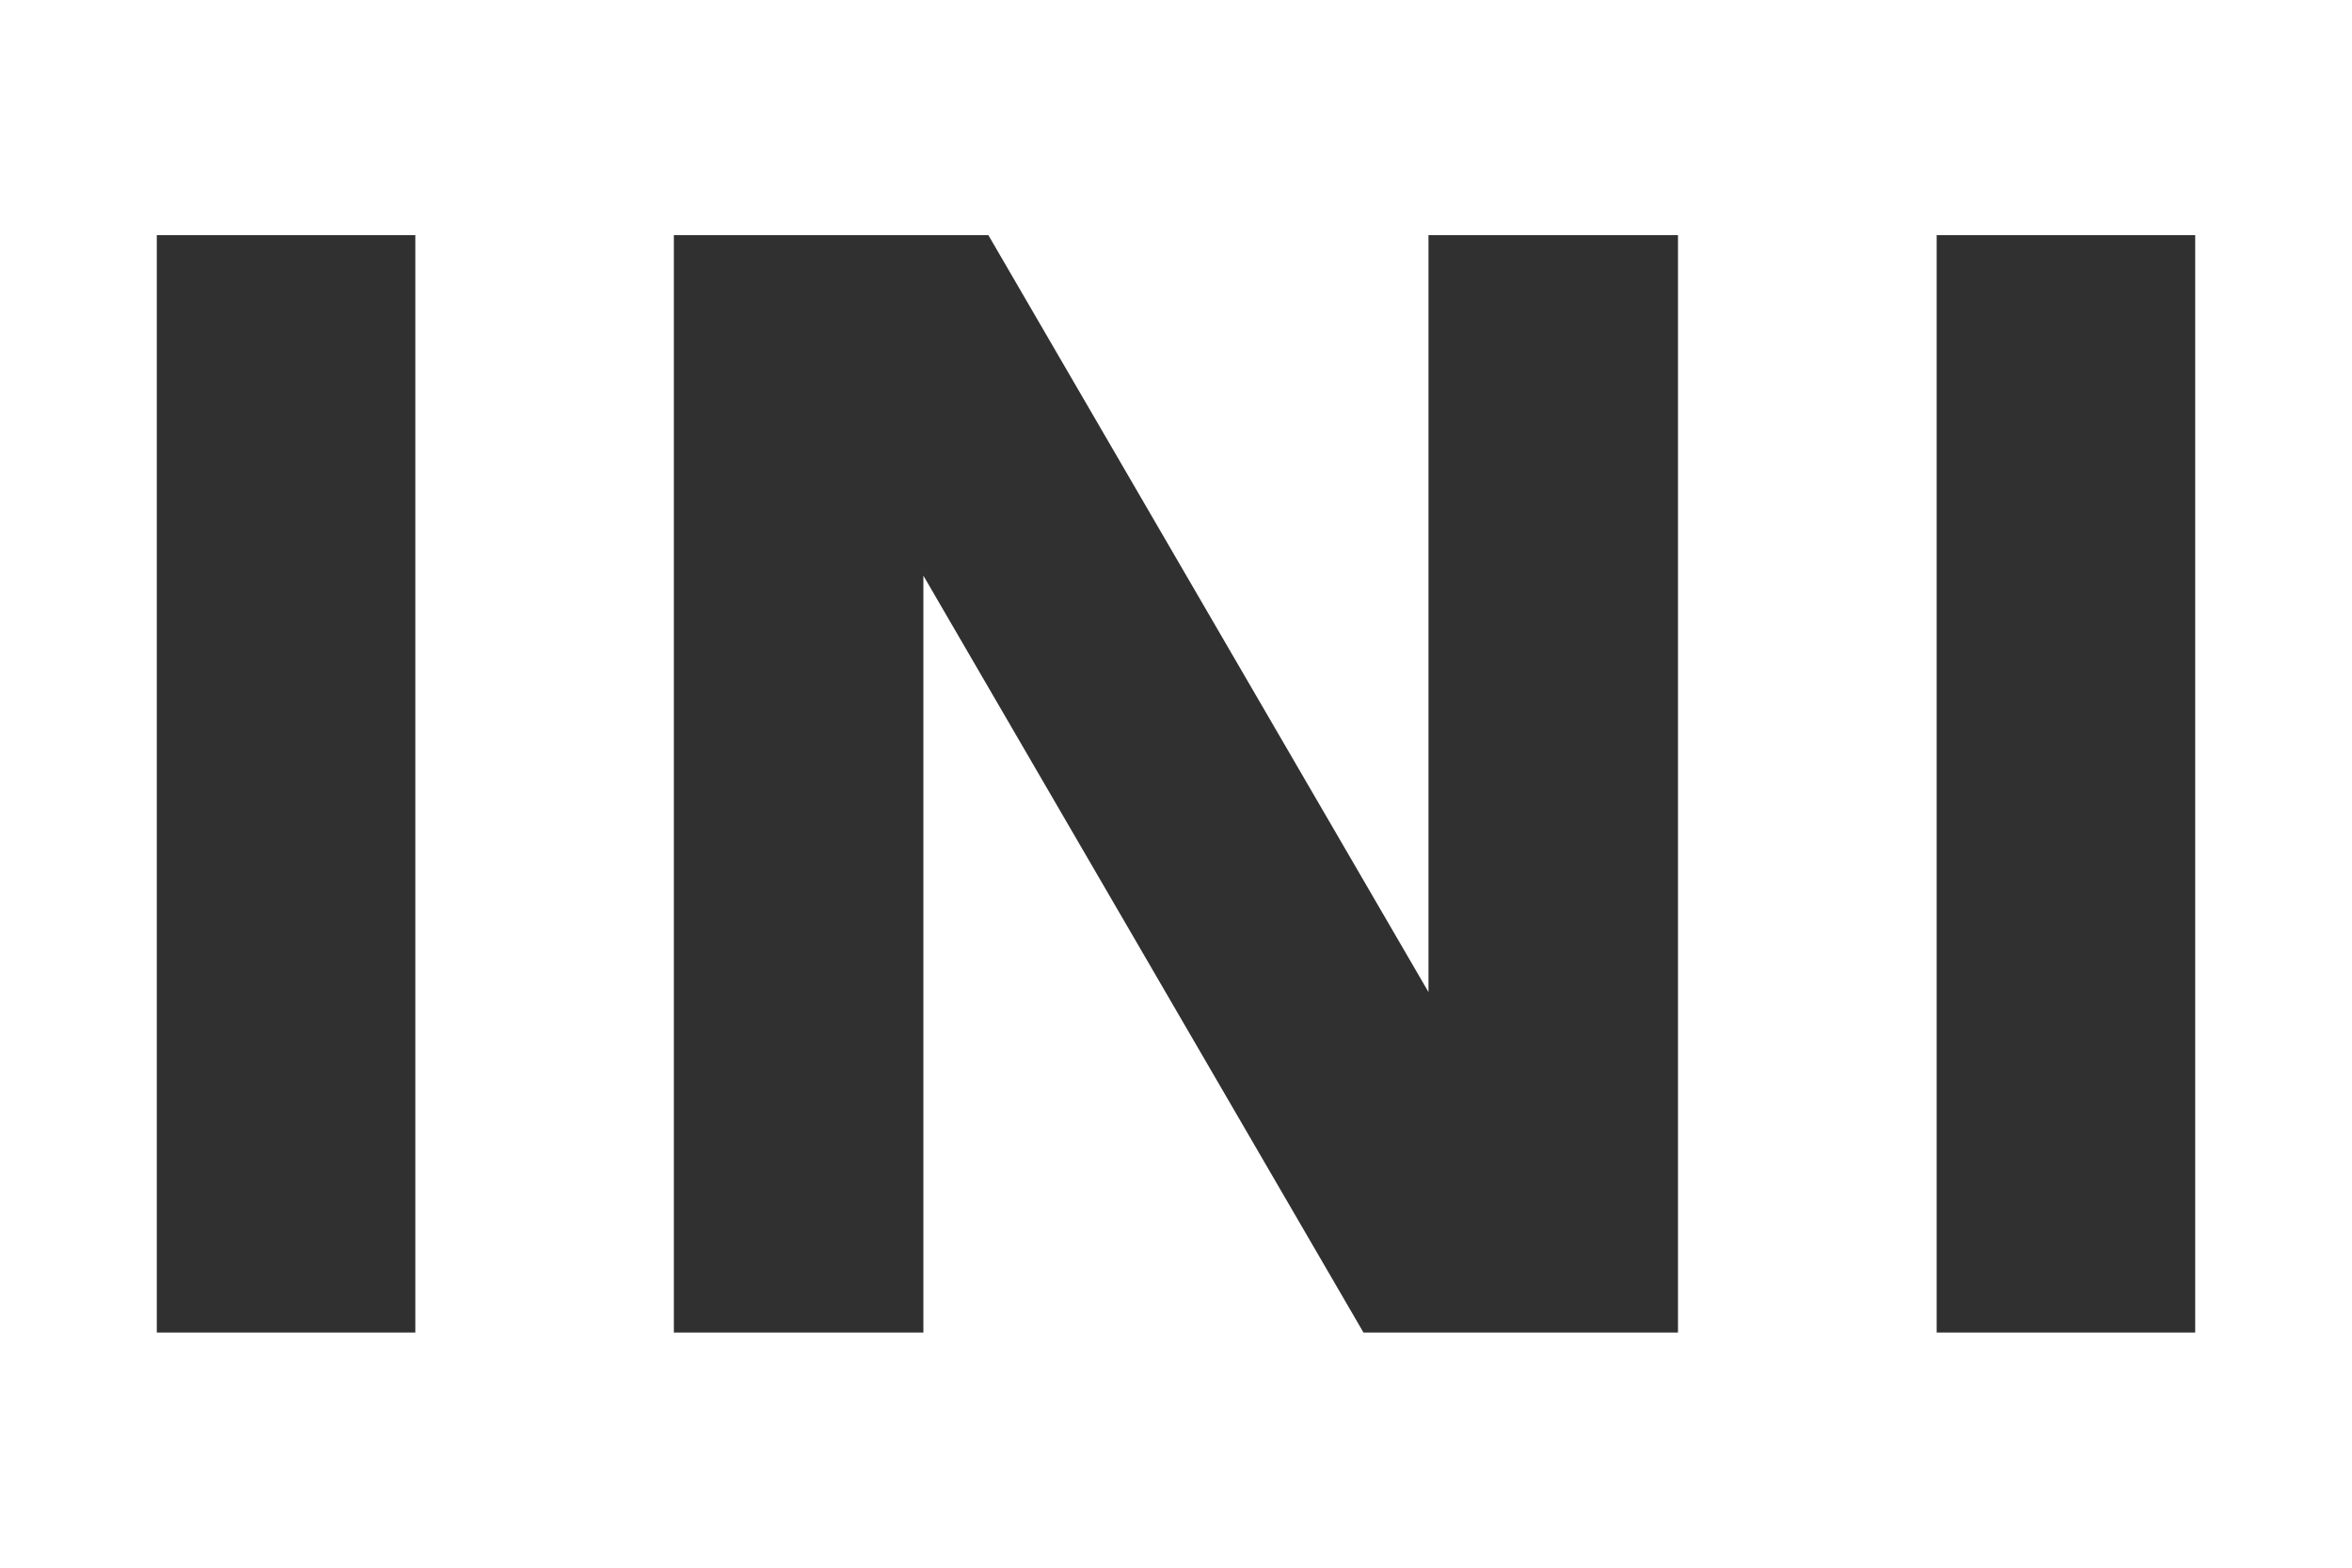 <svg width="300" height="200" viewBox="0 0 300 200" fill="none" xmlns="http://www.w3.org/2000/svg">
<g clip-path="url(#clip0_166_275)">
<path d="M52.977 170H20V30H52.977V170Z" fill="#303030"/>
<path d="M173.914 170L117.779 73.438V170H85.953V30H126.068L182.203 126.562V30H214.029V170H173.914Z" fill="#303030"/>
<path d="M280 170H247.023V30H280V170Z" fill="#303030"/>
</g>
<defs>
<clipPath id="clip0_166_275">
<rect width="260" height="140" fill="white" transform="translate(20 30)"/>
</clipPath>
</defs>
</svg>
